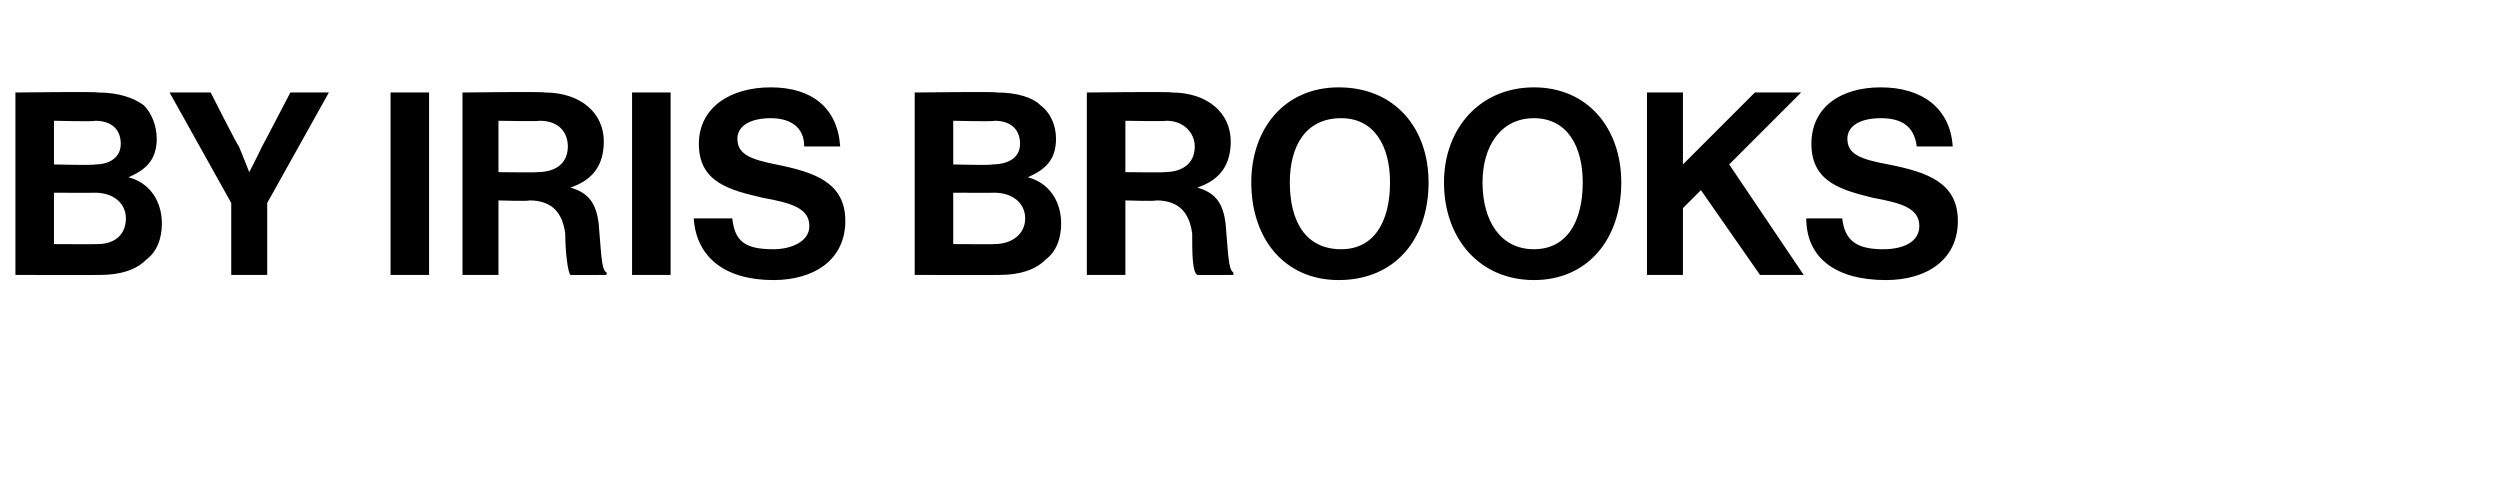 <?xml version="1.0" standalone="no"?>
<!DOCTYPE svg PUBLIC "-//W3C//DTD SVG 1.1//EN" "http://www.w3.org/Graphics/SVG/1.1/DTD/svg11.dtd">
<svg xmlns="http://www.w3.org/2000/svg" version="1.1" width="97.3px" height="19.3px" viewBox="0 -3 97.3 19.3" style="top:-3px">
  <desc>By Iris Brooks</desc>
  <defs/>
  <g id="Polygon20381">
    <path d="M 0.6 0.6 C 0.6 0.6 3.83 0.56 3.8 0.6 C 4.6 0.6 5.2 0.8 5.6 1.1 C 5.9 1.4 6.1 1.9 6.1 2.4 C 6.1 3.2 5.7 3.6 5 3.9 C 5 3.9 5 3.9 5 3.9 C 5.8 4.1 6.3 4.8 6.3 5.7 C 6.3 6.3 6.1 6.8 5.7 7.1 C 5.3 7.5 4.7 7.7 3.9 7.7 C 3.91 7.71 0.6 7.7 0.6 7.7 L 0.6 0.6 Z M 2.1 6.5 C 2.1 6.5 3.75 6.51 3.8 6.5 C 4.5 6.5 4.9 6.1 4.9 5.5 C 4.9 4.9 4.4 4.5 3.7 4.5 C 3.71 4.51 2.1 4.5 2.1 4.5 L 2.1 6.5 Z M 3.7 3.4 C 4.3 3.4 4.7 3.1 4.7 2.6 C 4.7 2 4.3 1.7 3.7 1.7 C 3.68 1.74 2.1 1.7 2.1 1.7 L 2.1 3.4 C 2.1 3.4 3.65 3.44 3.7 3.4 Z M 9 4.9 L 6.6 0.6 L 8.2 0.6 C 8.2 0.6 9.25 2.68 9.3 2.7 C 9.47 3.11 9.7 3.7 9.7 3.7 L 9.7 3.7 C 9.7 3.7 10.01 3.11 10.2 2.7 C 10.22 2.68 11.3 0.6 11.3 0.6 L 12.8 0.6 L 10.4 4.9 L 10.4 7.7 L 9 7.7 L 9 4.9 Z M 15.2 0.6 L 16.7 0.6 L 16.7 7.7 L 15.2 7.7 L 15.2 0.6 Z M 18 0.6 C 18 0.6 21.24 0.56 21.2 0.6 C 22.6 0.6 23.5 1.4 23.5 2.5 C 23.5 3.4 23.1 4 22.2 4.3 C 22.2 4.3 22.2 4.3 22.2 4.3 C 22.9 4.5 23.2 4.9 23.3 5.7 C 23.4 6.8 23.4 7.5 23.6 7.6 C 23.63 7.64 23.6 7.7 23.6 7.7 C 23.6 7.7 22.24 7.71 22.2 7.7 C 22.1 7.6 22 6.8 22 6.1 C 21.9 5.3 21.5 4.8 20.6 4.8 C 20.58 4.84 19.4 4.8 19.4 4.8 L 19.4 7.7 L 18 7.7 L 18 0.6 Z M 19.4 3.7 C 19.4 3.7 20.95 3.72 20.9 3.7 C 21.7 3.7 22.1 3.3 22.1 2.7 C 22.1 2.2 21.8 1.7 21 1.7 C 20.99 1.73 19.4 1.7 19.4 1.7 L 19.4 3.7 Z M 24.6 0.6 L 26.1 0.6 L 26.1 7.7 L 24.6 7.7 L 24.6 0.6 Z M 27 5.5 C 27 5.5 28.5 5.5 28.5 5.5 C 28.6 6.4 29 6.7 30.1 6.7 C 30.8 6.7 31.5 6.4 31.5 5.8 C 31.5 5.1 30.8 4.9 29.7 4.7 C 28.4 4.4 27.2 4.1 27.2 2.6 C 27.2 1.2 28.4 0.4 30 0.4 C 31.6 0.4 32.6 1.2 32.7 2.7 C 32.7 2.7 31.3 2.7 31.3 2.7 C 31.3 1.9 30.7 1.6 30 1.6 C 29.2 1.6 28.7 1.9 28.7 2.4 C 28.7 3 29.2 3.2 30.2 3.4 C 31.7 3.7 32.9 4.1 32.9 5.6 C 32.9 7.1 31.7 7.9 30.1 7.9 C 28.2 7.9 27.1 7 27 5.5 Z M 35.6 0.6 C 35.6 0.6 38.82 0.56 38.8 0.6 C 39.6 0.6 40.2 0.8 40.5 1.1 C 40.9 1.4 41.1 1.9 41.1 2.4 C 41.1 3.2 40.7 3.6 40 3.9 C 40 3.9 40 3.9 40 3.9 C 40.8 4.1 41.3 4.8 41.3 5.7 C 41.3 6.3 41.1 6.8 40.7 7.1 C 40.3 7.5 39.7 7.7 38.9 7.7 C 38.9 7.71 35.6 7.7 35.6 7.7 L 35.6 0.6 Z M 37.1 6.5 C 37.1 6.5 38.74 6.51 38.7 6.5 C 39.4 6.5 39.9 6.1 39.9 5.5 C 39.9 4.9 39.4 4.5 38.7 4.5 C 38.7 4.51 37.1 4.5 37.1 4.5 L 37.1 6.5 Z M 38.6 3.4 C 39.3 3.4 39.7 3.1 39.7 2.6 C 39.7 2 39.3 1.7 38.7 1.7 C 38.67 1.74 37.1 1.7 37.1 1.7 L 37.1 3.4 C 37.1 3.4 38.64 3.44 38.6 3.4 Z M 42.3 0.6 C 42.3 0.6 45.62 0.56 45.6 0.6 C 47 0.6 47.9 1.4 47.9 2.5 C 47.9 3.4 47.5 4 46.6 4.3 C 46.6 4.3 46.6 4.3 46.6 4.3 C 47.3 4.5 47.6 4.9 47.7 5.7 C 47.8 6.8 47.8 7.5 48 7.6 C 48.01 7.64 48 7.7 48 7.7 C 48 7.7 46.62 7.71 46.6 7.7 C 46.4 7.6 46.4 6.8 46.4 6.1 C 46.3 5.3 45.9 4.8 45 4.8 C 44.96 4.84 43.8 4.8 43.8 4.8 L 43.8 7.7 L 42.3 7.7 L 42.3 0.6 Z M 43.8 3.7 C 43.8 3.7 45.33 3.72 45.3 3.7 C 46.1 3.7 46.5 3.3 46.5 2.7 C 46.5 2.2 46.1 1.7 45.4 1.7 C 45.37 1.73 43.8 1.7 43.8 1.7 L 43.8 3.7 Z M 48.7 4.1 C 48.7 2 50 0.4 52.1 0.4 C 54.3 0.4 55.6 2 55.6 4.1 C 55.6 6.3 54.3 7.9 52.1 7.9 C 50 7.9 48.7 6.3 48.7 4.1 Z M 54.1 4.1 C 54.1 2.7 53.5 1.6 52.2 1.6 C 50.8 1.6 50.2 2.7 50.2 4.1 C 50.2 5.6 50.8 6.7 52.2 6.7 C 53.5 6.7 54.1 5.6 54.1 4.1 Z M 56.2 4.1 C 56.2 2 57.6 0.4 59.7 0.4 C 61.8 0.4 63.1 2 63.1 4.1 C 63.1 6.3 61.8 7.9 59.7 7.9 C 57.6 7.9 56.2 6.3 56.2 4.1 Z M 61.6 4.1 C 61.6 2.7 61 1.6 59.7 1.6 C 58.4 1.6 57.7 2.7 57.7 4.1 C 57.7 5.6 58.4 6.7 59.7 6.7 C 61 6.7 61.6 5.6 61.6 4.1 Z M 64.1 0.6 L 65.5 0.6 L 65.5 3.4 L 68.3 0.6 L 70.1 0.6 L 67.3 3.4 L 70.2 7.7 L 68.5 7.7 L 66.2 4.4 L 65.5 5.1 L 65.5 7.7 L 64.1 7.7 L 64.1 0.6 Z M 70.3 5.5 C 70.3 5.5 71.7 5.5 71.7 5.5 C 71.8 6.4 72.3 6.7 73.3 6.7 C 74.1 6.7 74.7 6.4 74.7 5.8 C 74.7 5.1 74 4.9 72.9 4.7 C 71.7 4.4 70.5 4.1 70.5 2.6 C 70.5 1.2 71.6 0.4 73.2 0.4 C 74.8 0.4 75.9 1.2 76 2.7 C 76 2.7 74.6 2.7 74.6 2.7 C 74.5 1.9 74 1.6 73.2 1.6 C 72.4 1.6 71.9 1.9 71.9 2.4 C 71.9 3 72.4 3.2 73.5 3.4 C 75 3.7 76.2 4.1 76.2 5.6 C 76.2 7.1 75 7.9 73.4 7.9 C 71.4 7.9 70.3 7 70.3 5.5 Z " stroke="none" fill="#000"/>
  </g>
</svg>